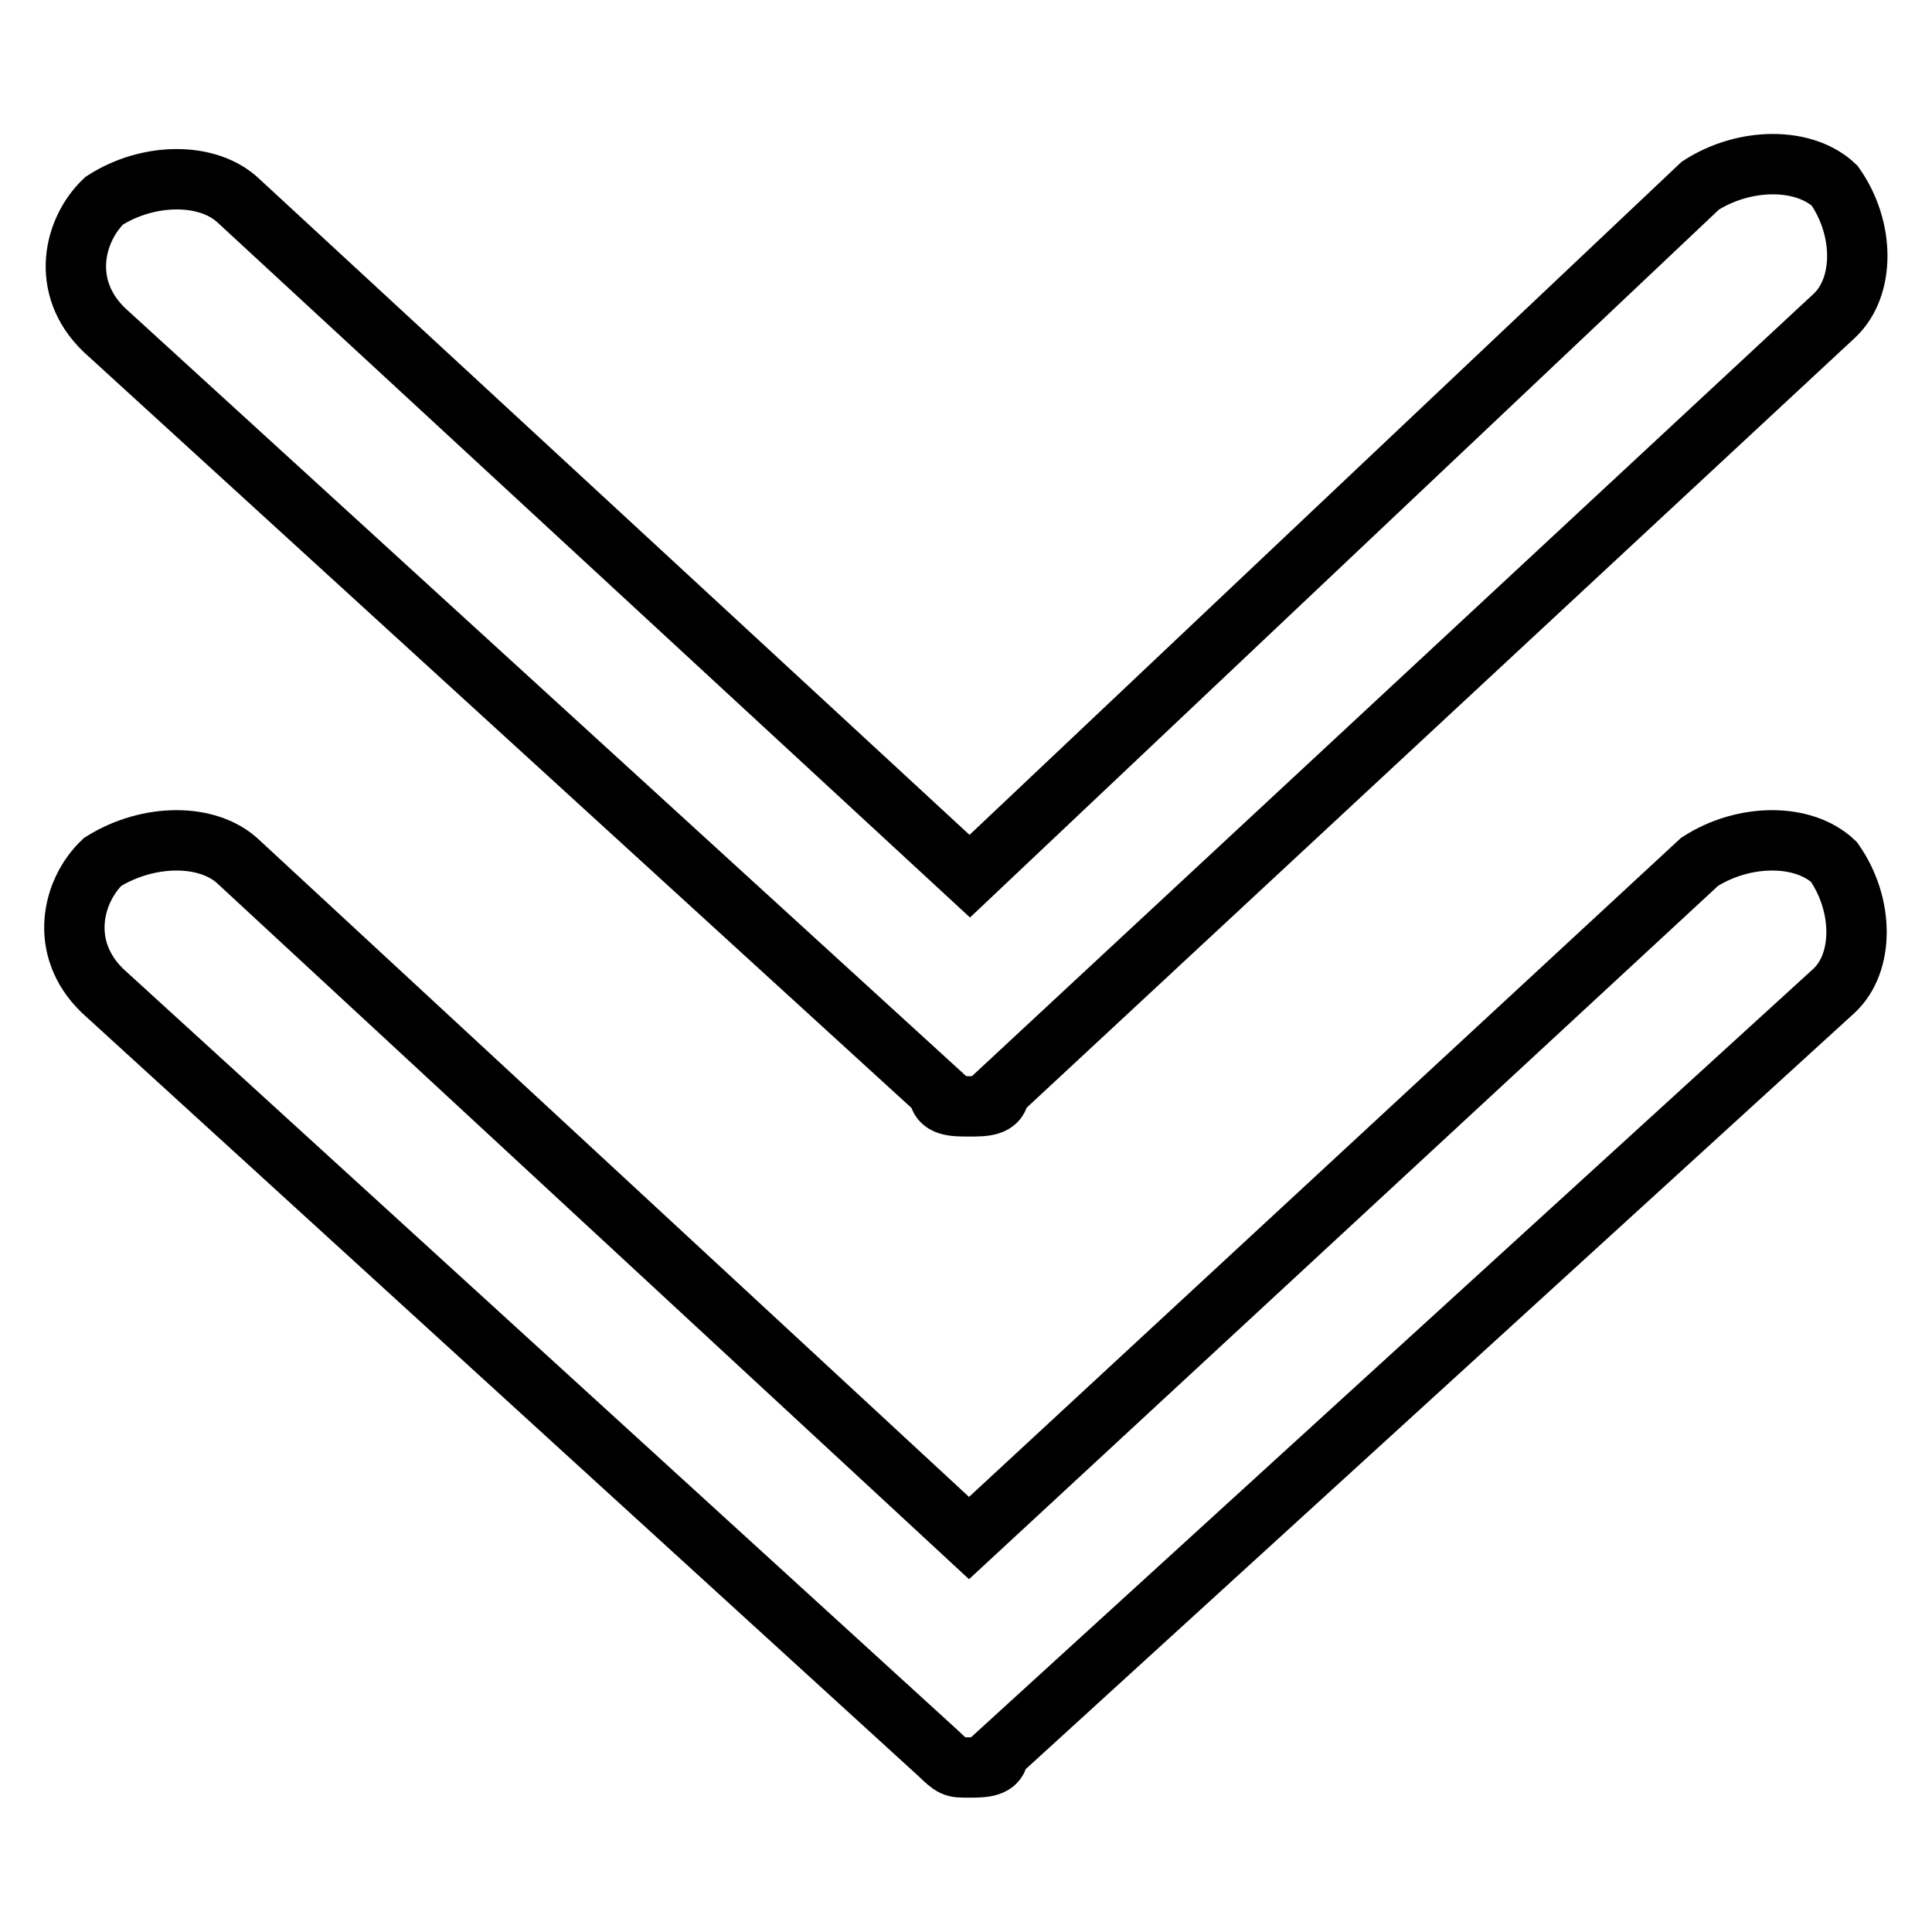<?xml version="1.0" encoding="utf-8"?>
<!-- Svg Vector Icons : http://www.onlinewebfonts.com/icon -->
<!DOCTYPE svg PUBLIC "-//W3C//DTD SVG 1.1//EN" "http://www.w3.org/Graphics/SVG/1.1/DTD/svg11.dtd">
<svg version="1.1" xmlns="http://www.w3.org/2000/svg" xmlns:xlink="http://www.w3.org/1999/xlink" x="0px" y="0px" viewBox="0 0 256 256" enable-background="new 0 0 256 256" xml:space="preserve">
<g> <path stroke-width="8" fill-opacity="0" stroke="#000000"  d="M31.6,114.2l96.8,89.6l96.8-89.6c5.9-3.8,13.8-3.8,17.8,0c4,5.7,4,13.4,0,17.1l-110.7,101 c0,1.9-2,1.9-4,1.9c-2,0-2,0-4-1.9l-110.7-101c-5.9-5.7-4-13.3,0-17.1C19.7,110.4,27.6,110.4,31.6,114.2z M132.4,144.7 c0,1.9-2,1.9-4,1.9c-2,0-4,0-4-1.9L13.8,43.7c-5.9-5.7-4-13.3,0-17.1c5.9-3.8,13.8-3.8,17.8,0l96.9,89.5l96.8-91.5 c5.9-3.8,13.8-3.8,17.8,0c4,5.7,4,13.4,0,17.2L132.4,144.7z"/></g>
</svg>